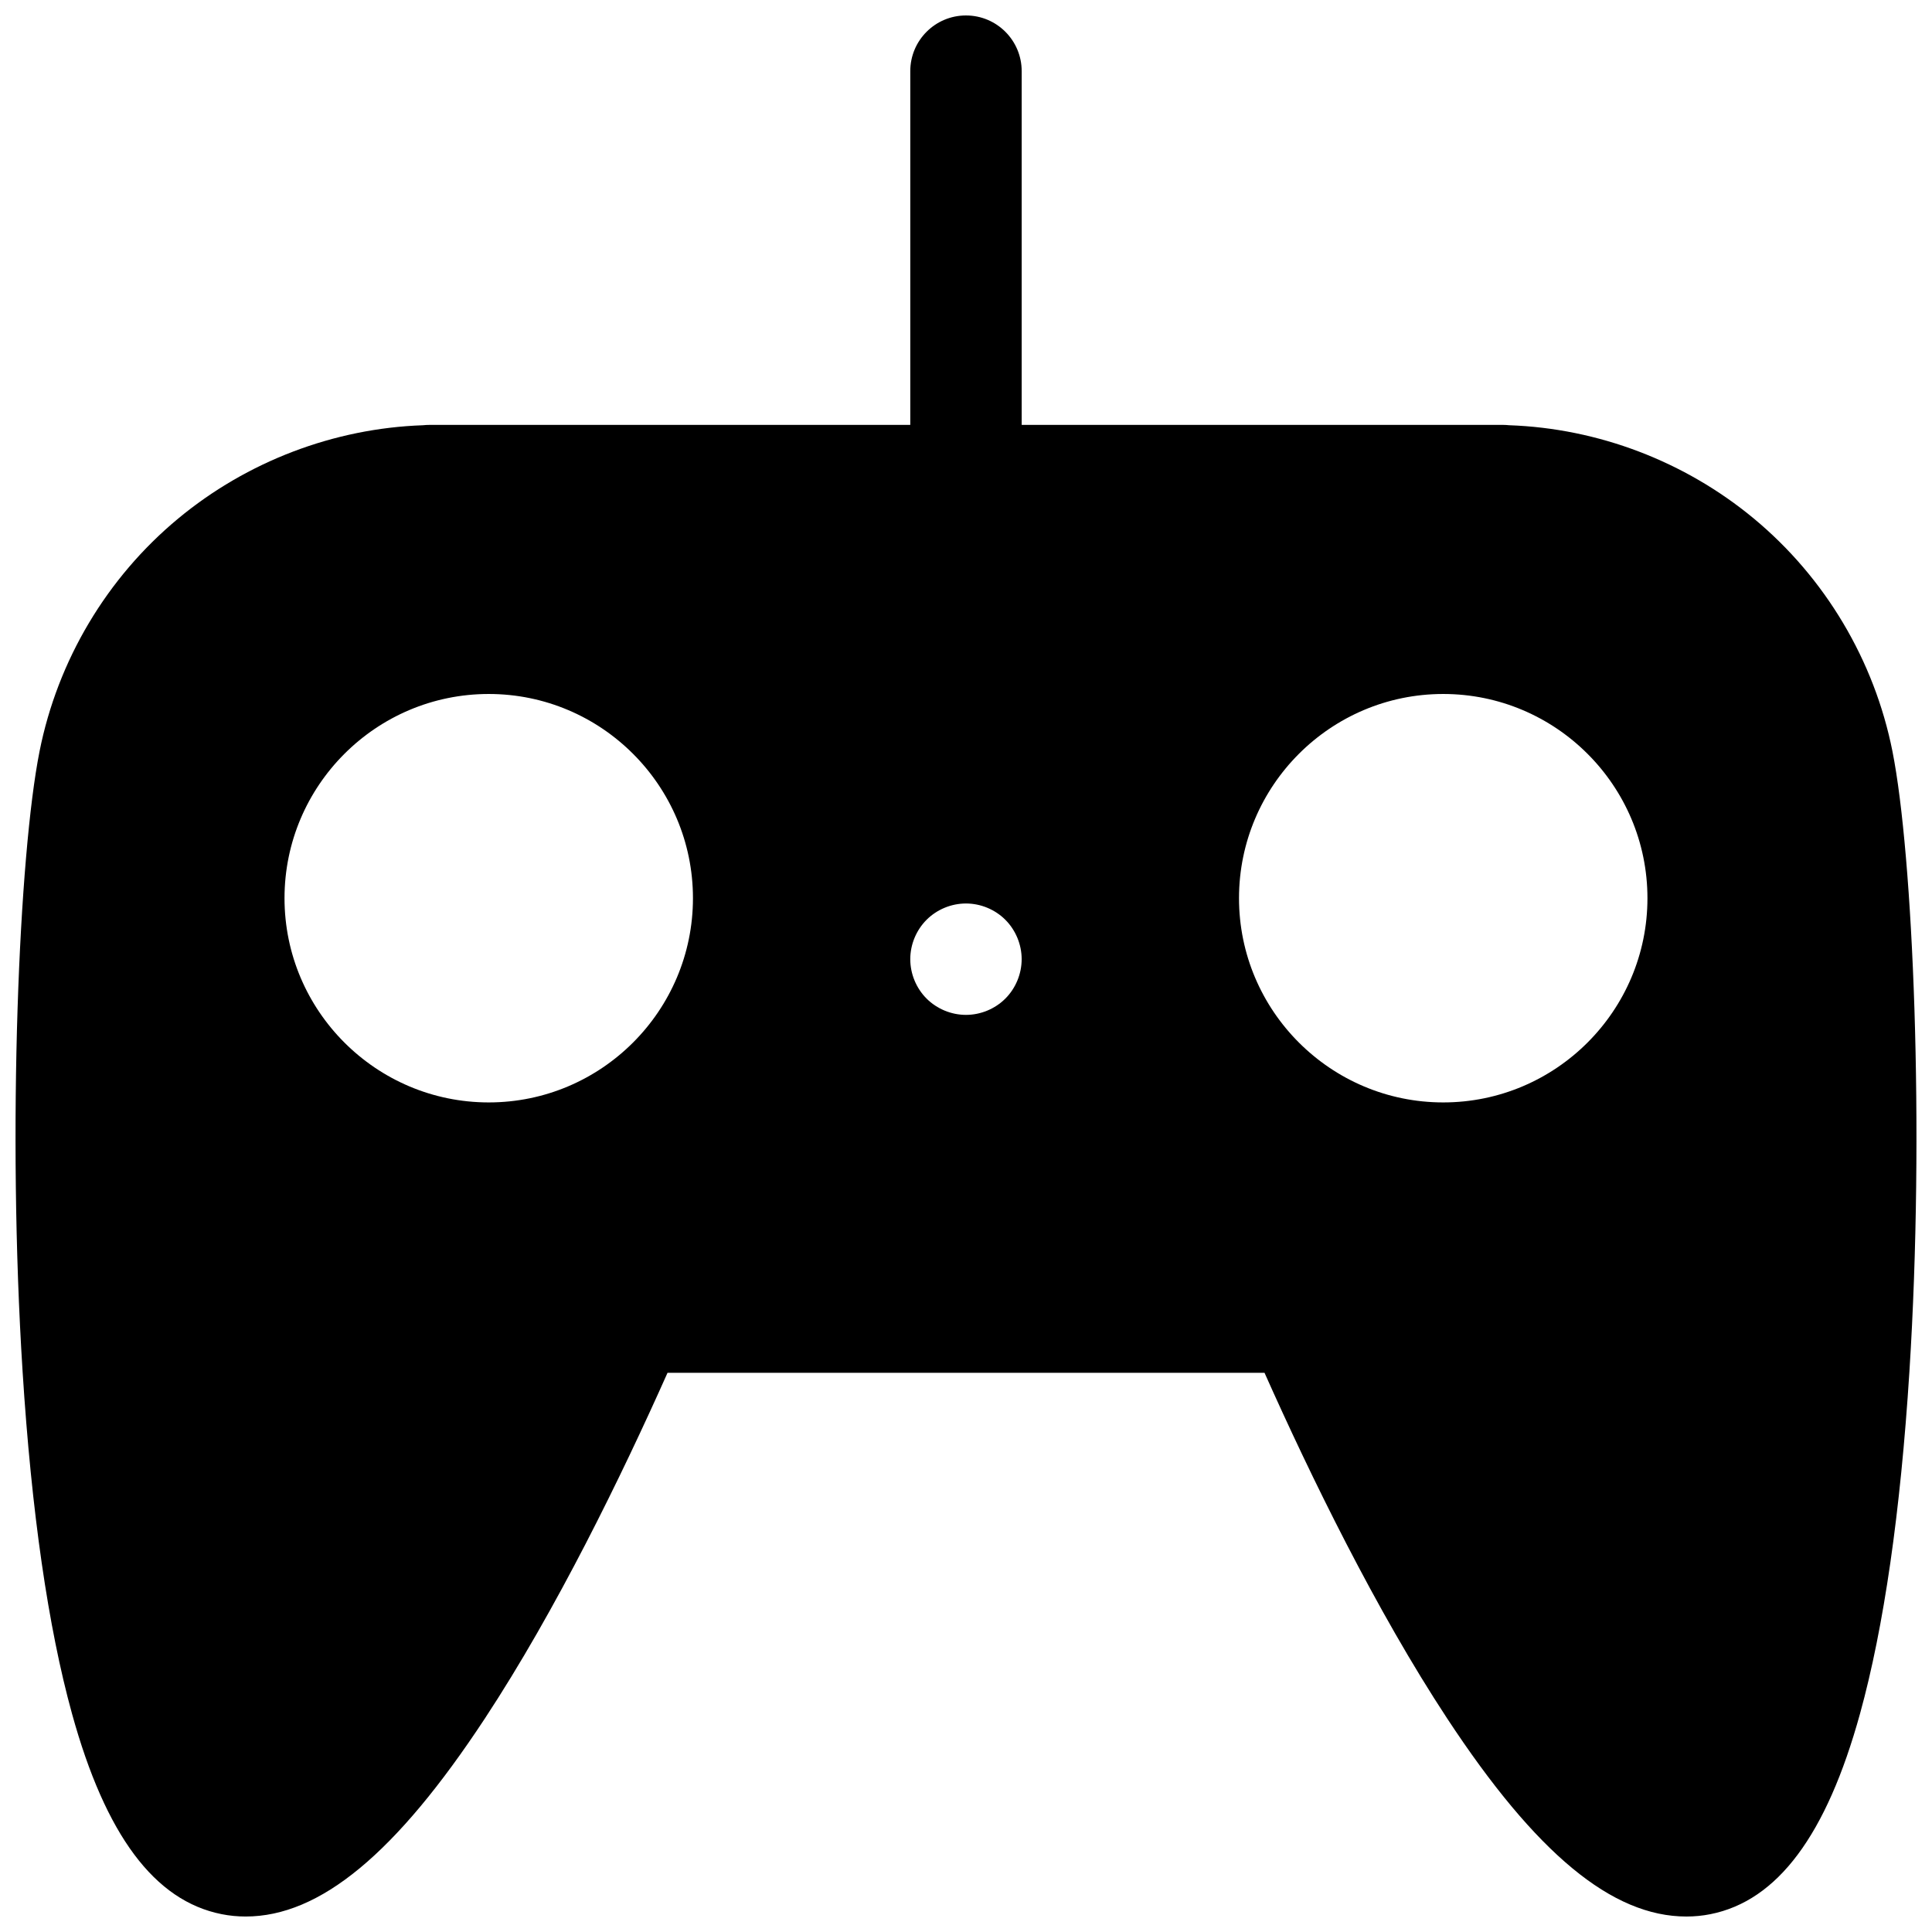 <?xml version="1.0" encoding="UTF-8"?>
<!-- Uploaded to: ICON Repo, www.svgrepo.com, Generator: ICON Repo Mixer Tools -->
<svg width="800px" height="800px" version="1.1" viewBox="144 144 512 512" xmlns="http://www.w3.org/2000/svg">
 <defs>
  <clipPath id="a">
   <path d="m148.09 148.09h503.81v503.81h-503.81z"/>
  </clipPath>
 </defs>
 <g clip-path="url(#a)">
  <path d="m645.52 343.11c-4.797-24.113-17.844-46.023-36.738-61.691-18.273-15.156-41.262-23.91-64.867-24.73-0.535-0.059-1.082-0.09-1.629-0.09l-127.53 0.004v-93.746c0-8.152-6.609-14.762-14.762-14.762s-14.762 6.609-14.762 14.762v93.746h-127.52c-0.543 0-1.082 0.031-1.613 0.09-23.609 0.816-46.602 9.574-64.883 24.73-18.895 15.668-31.941 37.574-36.738 61.688-5.465 27.473-8.578 100.05-4.496 164.3 2.367 37.301 6.773 67.828 13.094 90.723 8.891 32.219 21.867 49.602 39.664 53.141 2.074 0.414 4.211 0.621 6.352 0.621 19.695 0 39.84-16.672 63.398-52.473 18.898-28.719 36.195-64.234 48.41-91.617h158.21c12.215 27.383 29.508 62.895 48.41 91.613 23.547 35.805 43.691 52.477 63.387 52.48h0.008c2.141 0 4.277-0.207 6.348-0.621 17.797-3.539 30.77-20.926 39.664-53.145 6.32-22.898 10.723-53.422 13.09-90.723 4.078-64.254 0.965-136.83-4.5-164.3zm-372 93.043c-29.844 0-54.121-24.277-54.121-54.121s24.277-54.121 54.121-54.121 54.121 24.277 54.121 54.121c-0.004 29.84-24.281 54.121-54.121 54.121zm136.91-27.52c-2.746 2.746-6.555 4.32-10.441 4.32-3.887 0-7.684-1.574-10.438-4.32-2.746-2.746-4.32-6.555-4.32-10.441 0-3.887 1.574-7.684 4.32-10.438 2.746-2.746 6.555-4.32 10.438-4.32 3.887 0 7.695 1.574 10.441 4.32 2.746 2.754 4.32 6.555 4.32 10.438 0 3.887-1.574 7.695-4.32 10.441zm116.04 27.52c-29.844 0-54.121-24.277-54.121-54.121s24.277-54.121 54.121-54.121 54.121 24.277 54.121 54.121c0 29.84-24.281 54.121-54.121 54.121z"/>
 </g>
</svg>